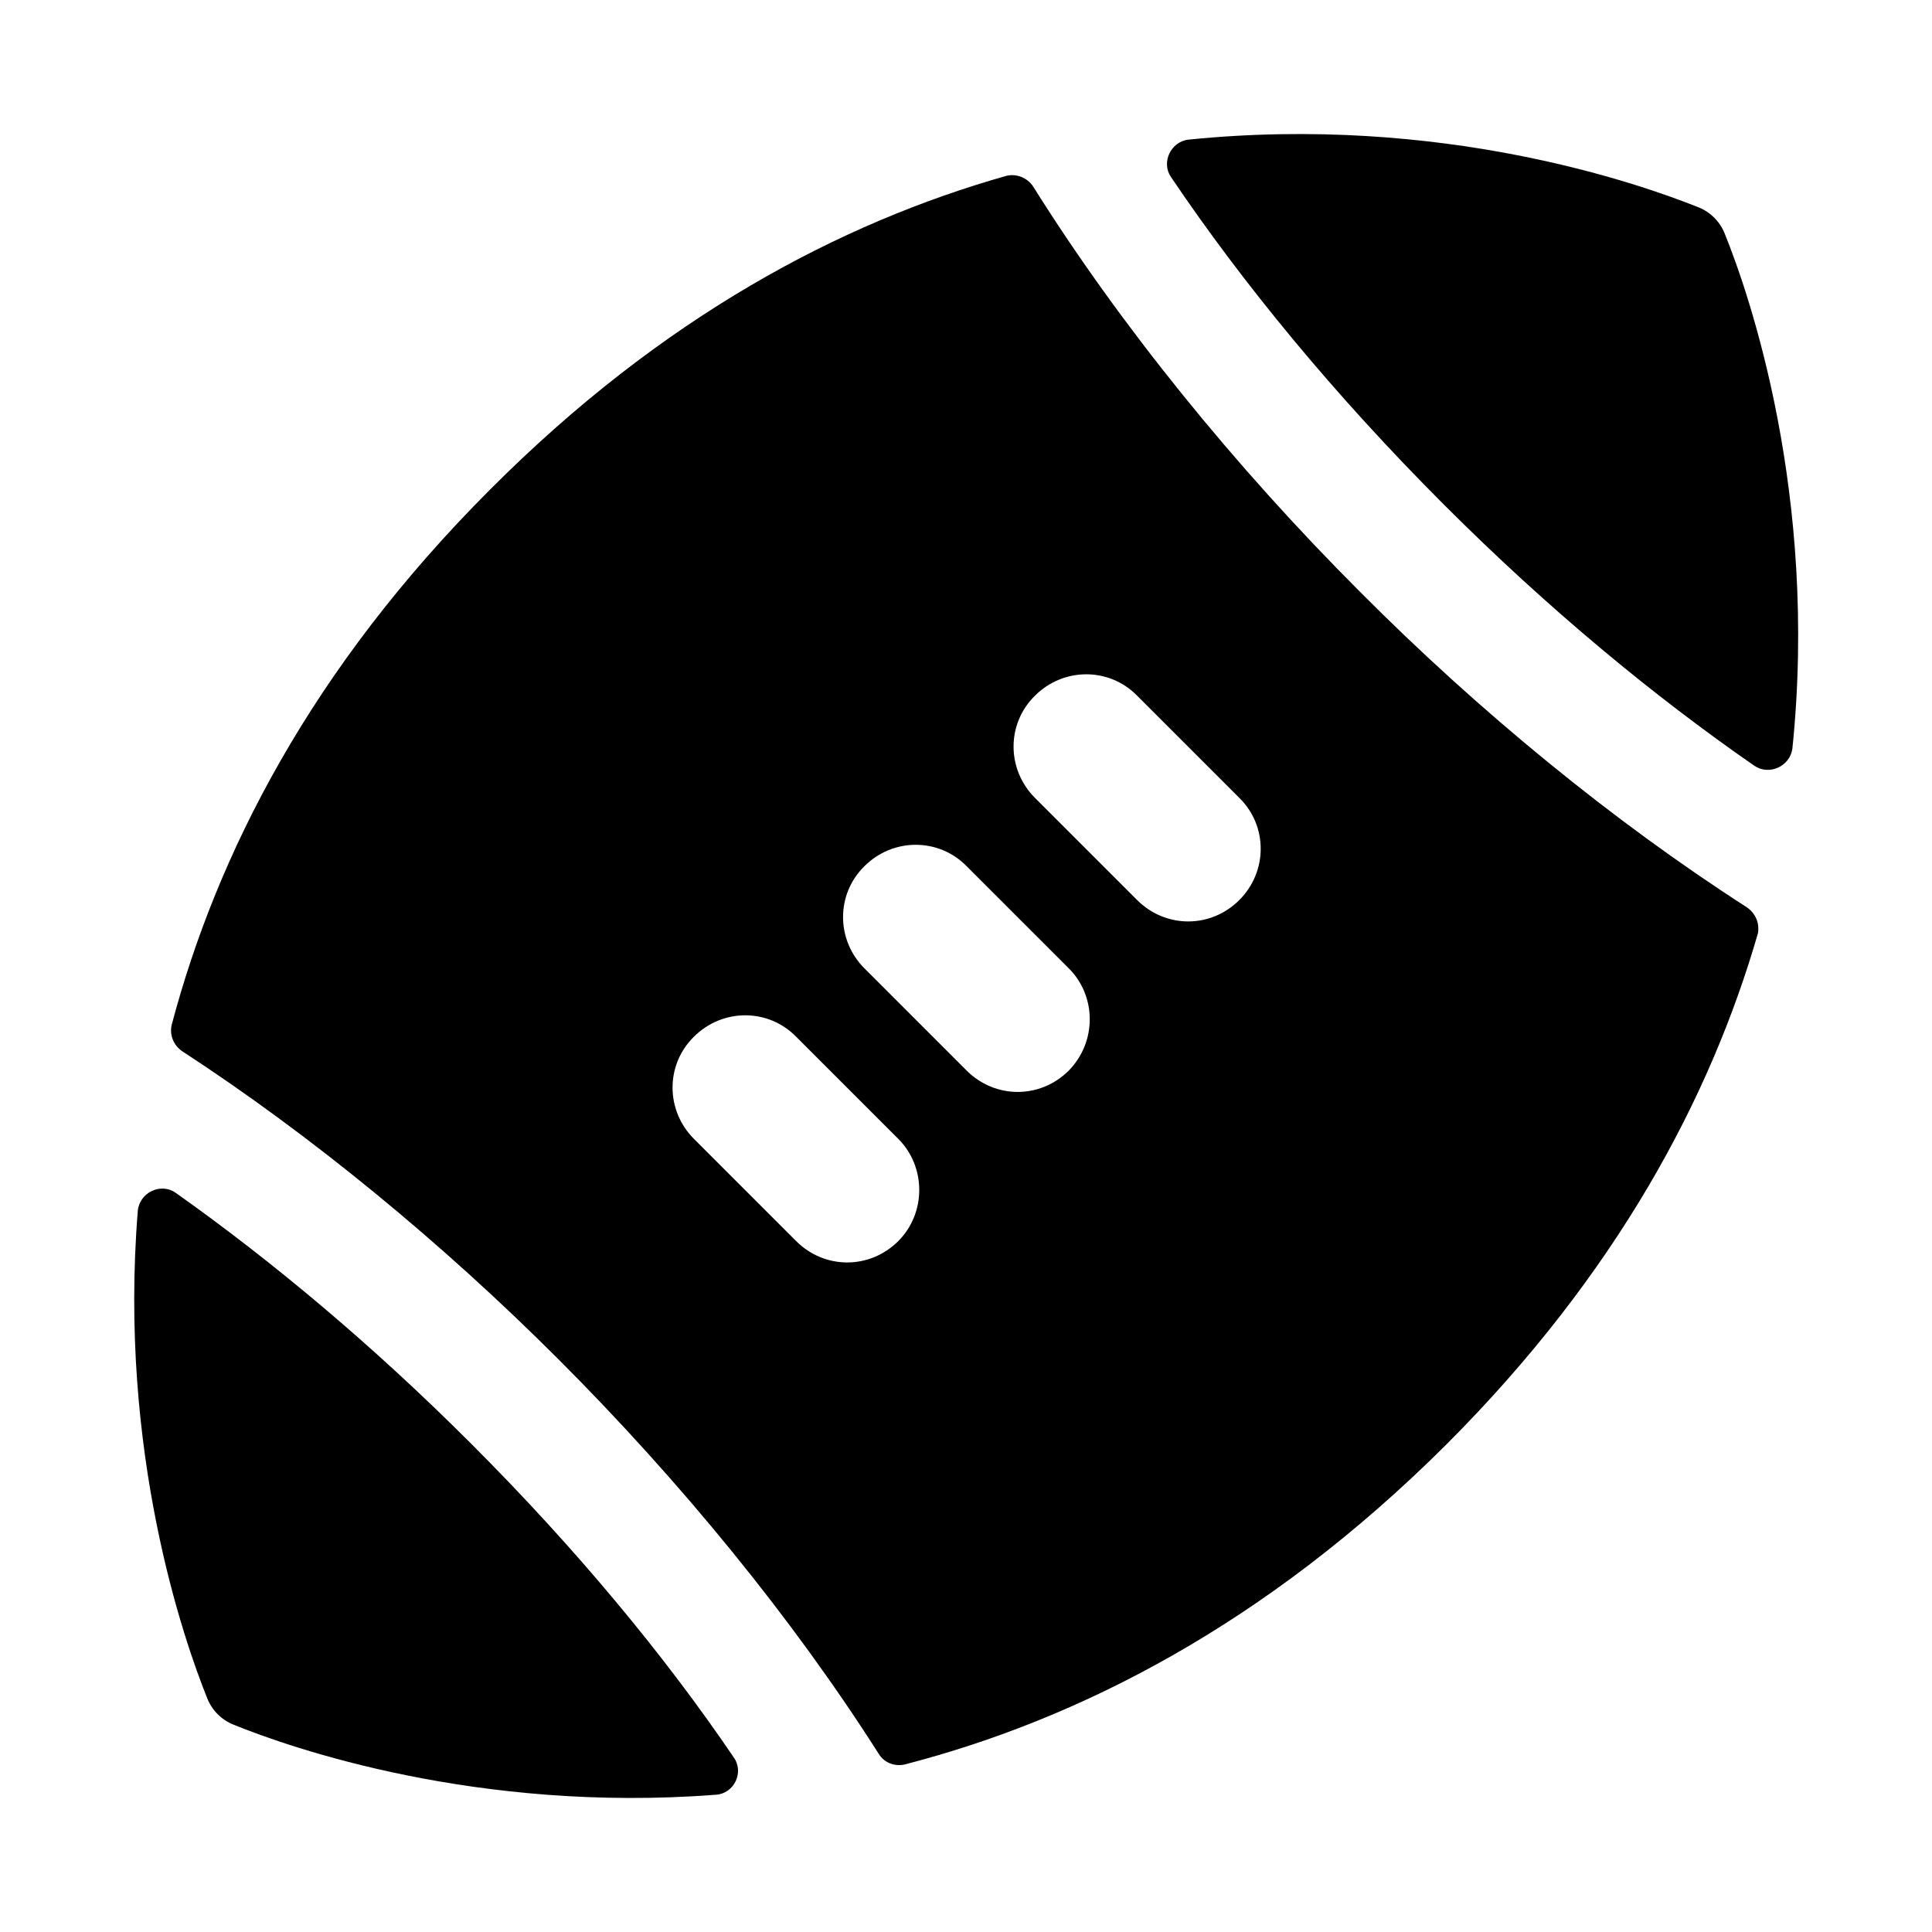 <?xml version="1.0" encoding="UTF-8"?>
<!-- Uploaded to: SVG Repo, www.svgrepo.com, Generator: SVG Repo Mixer Tools -->
<svg fill="#000000" width="800px" height="800px" version="1.1" viewBox="144 144 512 512" xmlns="http://www.w3.org/2000/svg">
 <g>
  <path d="m606.88 384.41c-35.266-22.672-70.848-51.797-102.49-83.602-33.219-33.219-63.605-70.691-86.594-107.38-1.574-2.363-4.41-3.465-7.086-2.832-43.926 12.438-91.156 37.312-136.82 83.129-47.391 47.391-72.422 96.668-84.387 141.86-0.629 2.676 0.473 5.352 2.676 6.926 34.32 22.355 68.957 50.852 99.816 81.711 32.273 32.273 62.031 68.645 84.859 104.54 1.418 2.363 4.25 3.465 6.926 2.832 45.656-11.809 95.41-36.84 143.43-84.703 45.184-45.184 70.062-91.945 82.656-135.55 0.477-2.672-0.625-5.352-2.988-6.926zm-224.82 88.484c-3.777 3.777-8.66 5.668-13.539 5.668-4.879 0-9.762-1.891-13.539-5.668l-27.078-27.078c-7.559-7.559-7.559-19.68 0-27.078 7.559-7.559 19.68-7.559 27.078 0l27.078 27.078c7.398 7.398 7.398 19.676 0 27.078zm45.184-45.188c-3.777 3.777-8.66 5.668-13.539 5.668-4.879 0-9.762-1.891-13.539-5.668l-27.078-27.078c-7.559-7.559-7.559-19.68 0-27.078 7.559-7.559 19.68-7.559 27.078 0l27.078 27.078c7.402 7.398 7.402 19.523 0 27.078zm45.188-45.184c-3.777 3.777-8.66 5.668-13.539 5.668-4.879 0-9.762-1.891-13.539-5.668l-27.078-27.078c-7.559-7.559-7.559-19.68 0-27.078 7.559-7.559 19.68-7.559 27.078 0l27.078 27.078c7.555 7.398 7.555 19.52 0 27.078z"/>
  <path d="m268.85 526.58c-26.293-26.293-52.902-48.492-78.25-66.441-3.938-2.832-9.605-0.156-10.078 4.723-5.195 64.078 12.281 113.99 18.422 129.26 1.258 3.148 3.777 5.668 6.926 6.926 15.113 6.141 64.551 23.457 127.84 18.578 4.879-0.316 7.559-5.984 4.723-9.918-18.258-26.922-41.715-55.258-69.582-83.125zm332.2-320.71c-1.258-3.148-3.777-5.668-6.926-6.926-15.742-6.297-68.172-24.719-135.08-17.949-4.723 0.473-7.398 5.984-4.723 9.918 18.895 28.023 43.141 57.625 72.422 86.906 27.551 27.551 55.578 50.695 82.184 69.117 3.938 2.676 9.445 0.156 10.078-4.566 6.922-67.383-11.5-120.6-17.953-136.5z"/>
 </g>
</svg>
